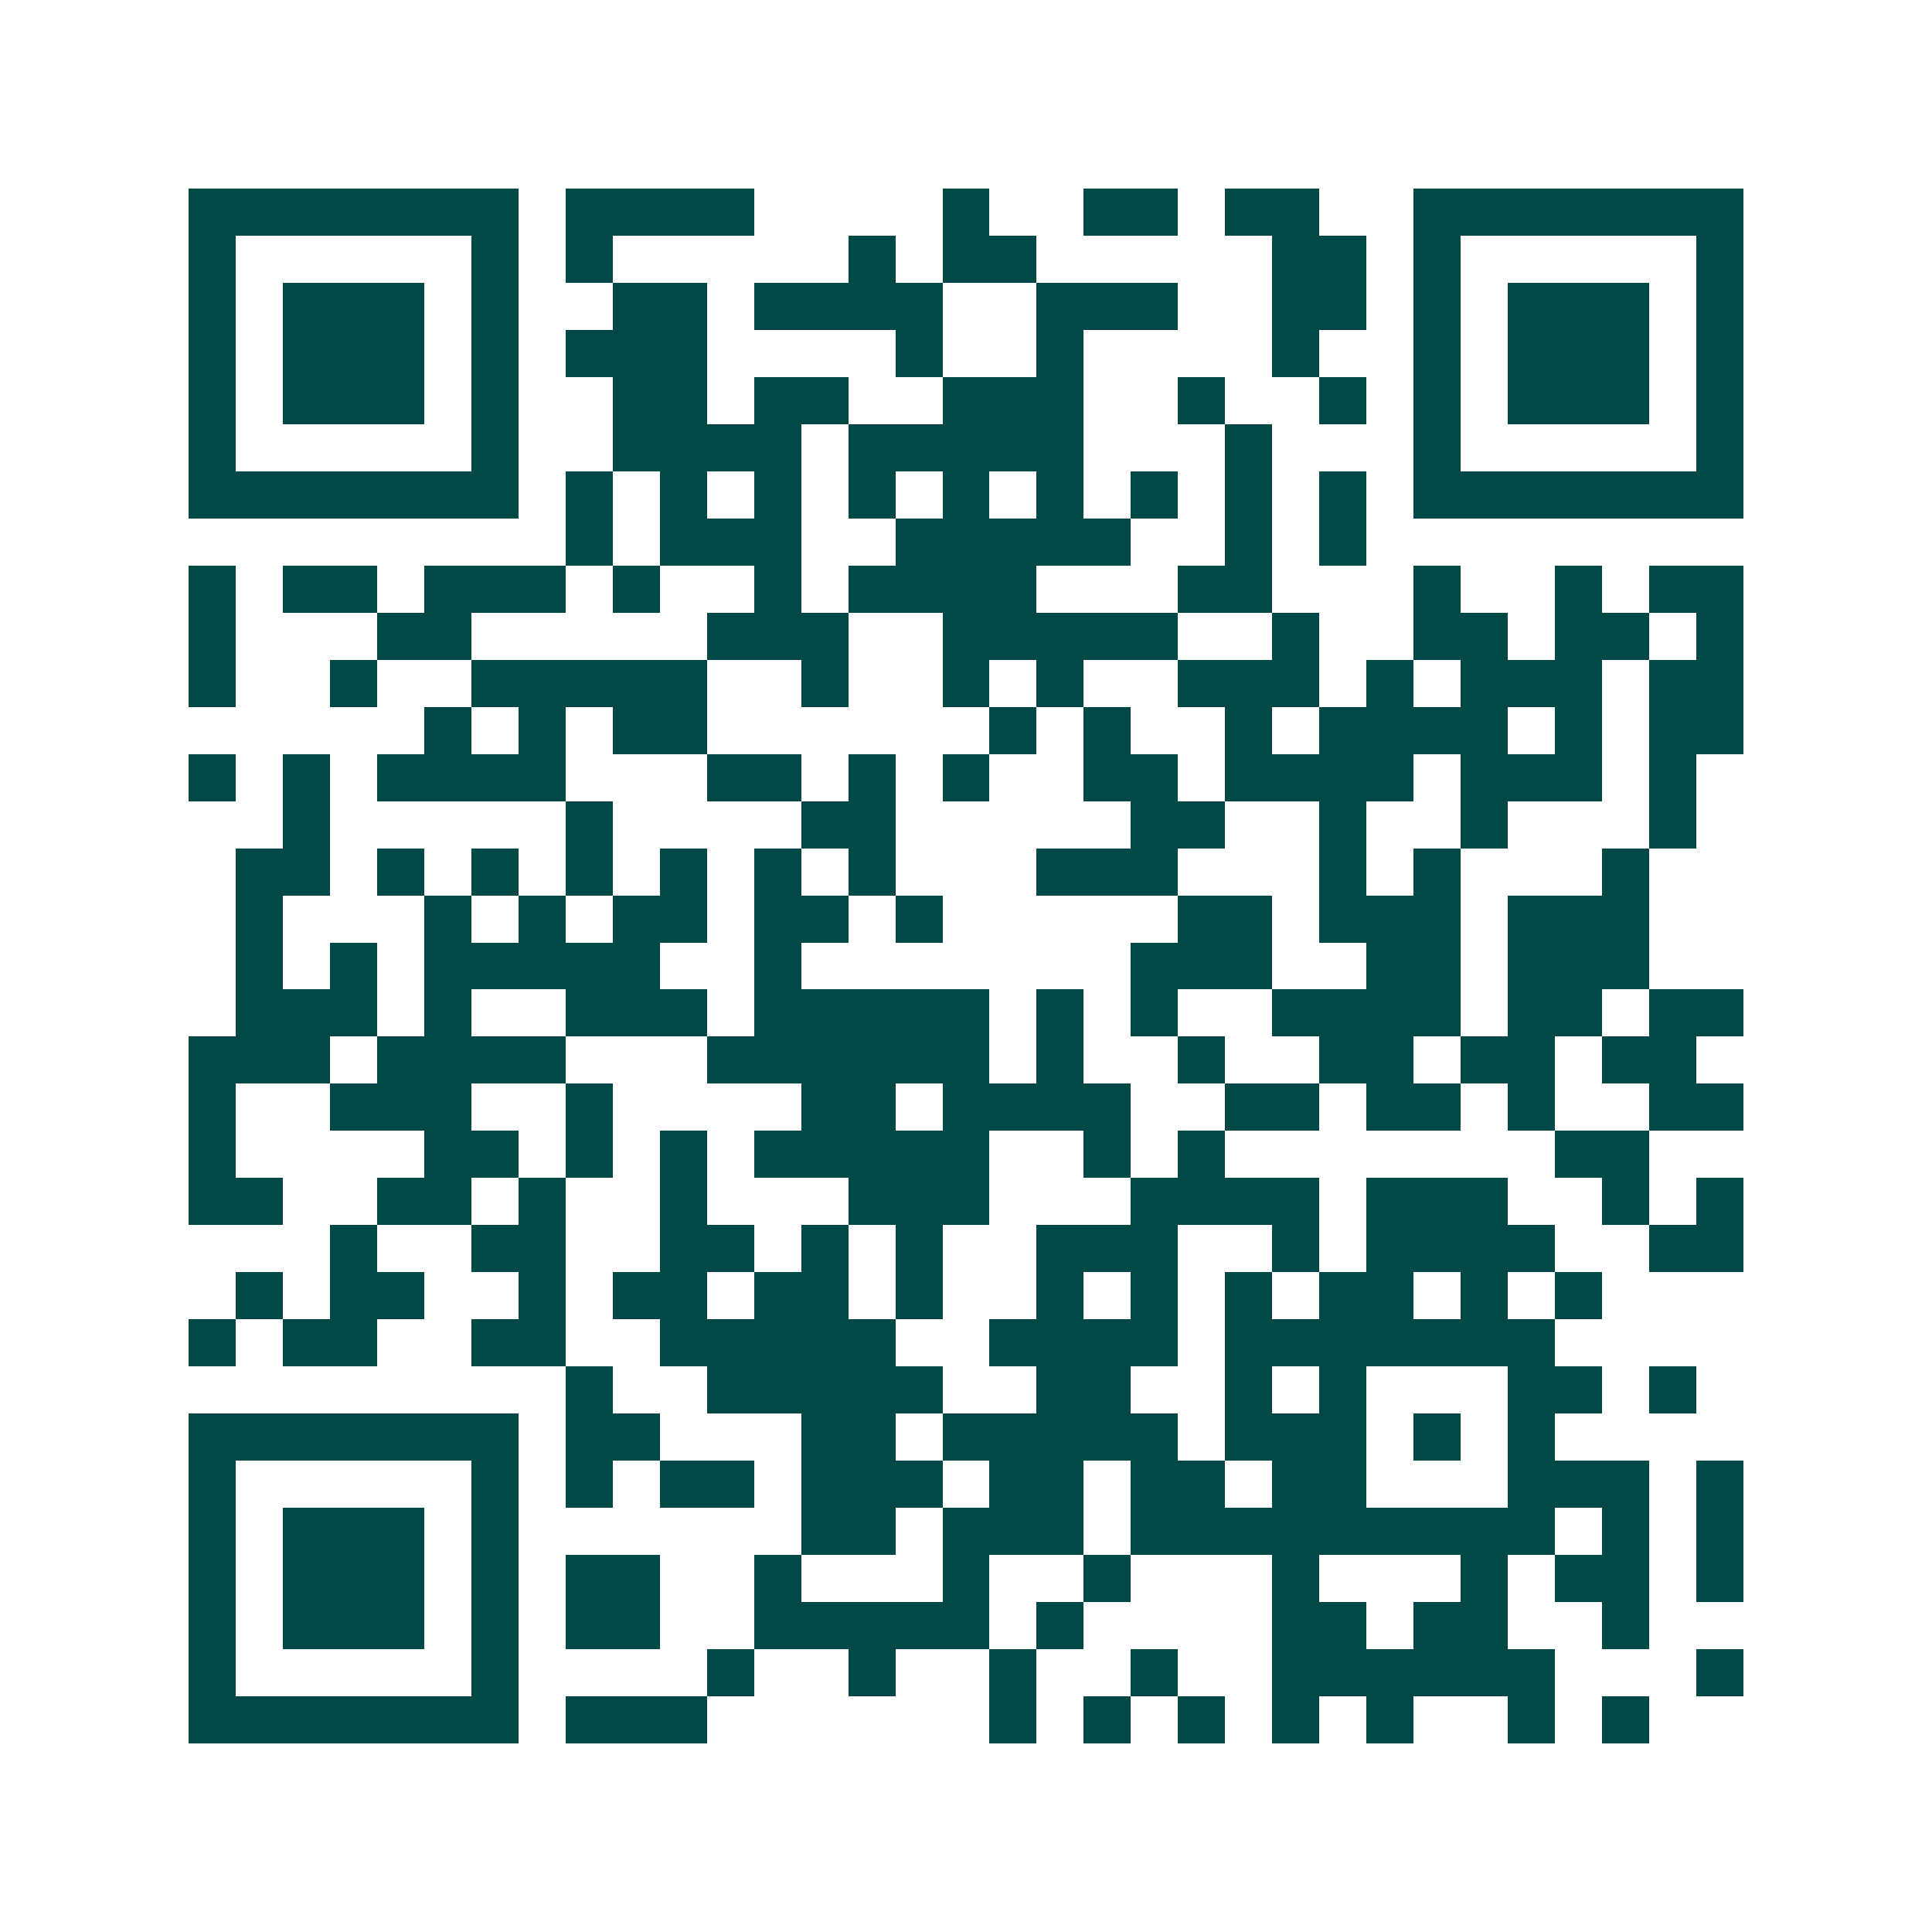 <svg xmlns="http://www.w3.org/2000/svg" width="200" height="200" viewBox="0 0 41 41" shape-rendering="crispEdges"><path fill="#ffffff" d="M0 0h41v41H0z"/><path stroke="#014847" d="M4 4.5h7m1 0h4m4 0h1m2 0h2m1 0h2m2 0h7M4 5.5h1m5 0h1m1 0h1m5 0h1m1 0h2m5 0h2m1 0h1m5 0h1M4 6.5h1m1 0h3m1 0h1m2 0h2m1 0h4m2 0h3m2 0h2m1 0h1m1 0h3m1 0h1M4 7.5h1m1 0h3m1 0h1m1 0h3m4 0h1m2 0h1m4 0h1m2 0h1m1 0h3m1 0h1M4 8.5h1m1 0h3m1 0h1m2 0h2m1 0h2m2 0h3m2 0h1m2 0h1m1 0h1m1 0h3m1 0h1M4 9.5h1m5 0h1m2 0h4m1 0h5m3 0h1m3 0h1m5 0h1M4 10.5h7m1 0h1m1 0h1m1 0h1m1 0h1m1 0h1m1 0h1m1 0h1m1 0h1m1 0h1m1 0h7M12 11.5h1m1 0h3m2 0h5m2 0h1m1 0h1M4 12.5h1m1 0h2m1 0h3m1 0h1m2 0h1m1 0h4m3 0h2m3 0h1m2 0h1m1 0h2M4 13.5h1m3 0h2m5 0h3m2 0h5m2 0h1m2 0h2m1 0h2m1 0h1M4 14.5h1m2 0h1m2 0h5m2 0h1m2 0h1m1 0h1m2 0h3m1 0h1m1 0h3m1 0h2M9 15.5h1m1 0h1m1 0h2m6 0h1m1 0h1m2 0h1m1 0h4m1 0h1m1 0h2M4 16.5h1m1 0h1m1 0h4m3 0h2m1 0h1m1 0h1m2 0h2m1 0h4m1 0h3m1 0h1M6 17.5h1m5 0h1m4 0h2m5 0h2m2 0h1m2 0h1m3 0h1M5 18.5h2m1 0h1m1 0h1m1 0h1m1 0h1m1 0h1m1 0h1m3 0h3m3 0h1m1 0h1m3 0h1M5 19.5h1m3 0h1m1 0h1m1 0h2m1 0h2m1 0h1m5 0h2m1 0h3m1 0h3M5 20.5h1m1 0h1m1 0h5m2 0h1m7 0h3m2 0h2m1 0h3M5 21.5h3m1 0h1m2 0h3m1 0h5m1 0h1m1 0h1m2 0h4m1 0h2m1 0h2M4 22.5h3m1 0h4m3 0h6m1 0h1m2 0h1m2 0h2m1 0h2m1 0h2M4 23.5h1m2 0h3m2 0h1m4 0h2m1 0h4m2 0h2m1 0h2m1 0h1m2 0h2M4 24.5h1m4 0h2m1 0h1m1 0h1m1 0h5m2 0h1m1 0h1m7 0h2M4 25.5h2m2 0h2m1 0h1m2 0h1m3 0h3m3 0h4m1 0h3m2 0h1m1 0h1M7 26.5h1m2 0h2m2 0h2m1 0h1m1 0h1m2 0h3m2 0h1m1 0h4m2 0h2M5 27.5h1m1 0h2m2 0h1m1 0h2m1 0h2m1 0h1m2 0h1m1 0h1m1 0h1m1 0h2m1 0h1m1 0h1M4 28.5h1m1 0h2m2 0h2m2 0h5m2 0h4m1 0h7M12 29.5h1m2 0h5m2 0h2m2 0h1m1 0h1m3 0h2m1 0h1M4 30.5h7m1 0h2m3 0h2m1 0h5m1 0h3m1 0h1m1 0h1M4 31.5h1m5 0h1m1 0h1m1 0h2m1 0h3m1 0h2m1 0h2m1 0h2m3 0h3m1 0h1M4 32.5h1m1 0h3m1 0h1m6 0h2m1 0h3m1 0h9m1 0h1m1 0h1M4 33.5h1m1 0h3m1 0h1m1 0h2m2 0h1m3 0h1m2 0h1m3 0h1m3 0h1m1 0h2m1 0h1M4 34.5h1m1 0h3m1 0h1m1 0h2m2 0h5m1 0h1m4 0h2m1 0h2m2 0h1M4 35.5h1m5 0h1m4 0h1m2 0h1m2 0h1m2 0h1m2 0h6m3 0h1M4 36.5h7m1 0h3m6 0h1m1 0h1m1 0h1m1 0h1m1 0h1m2 0h1m1 0h1"/></svg>
